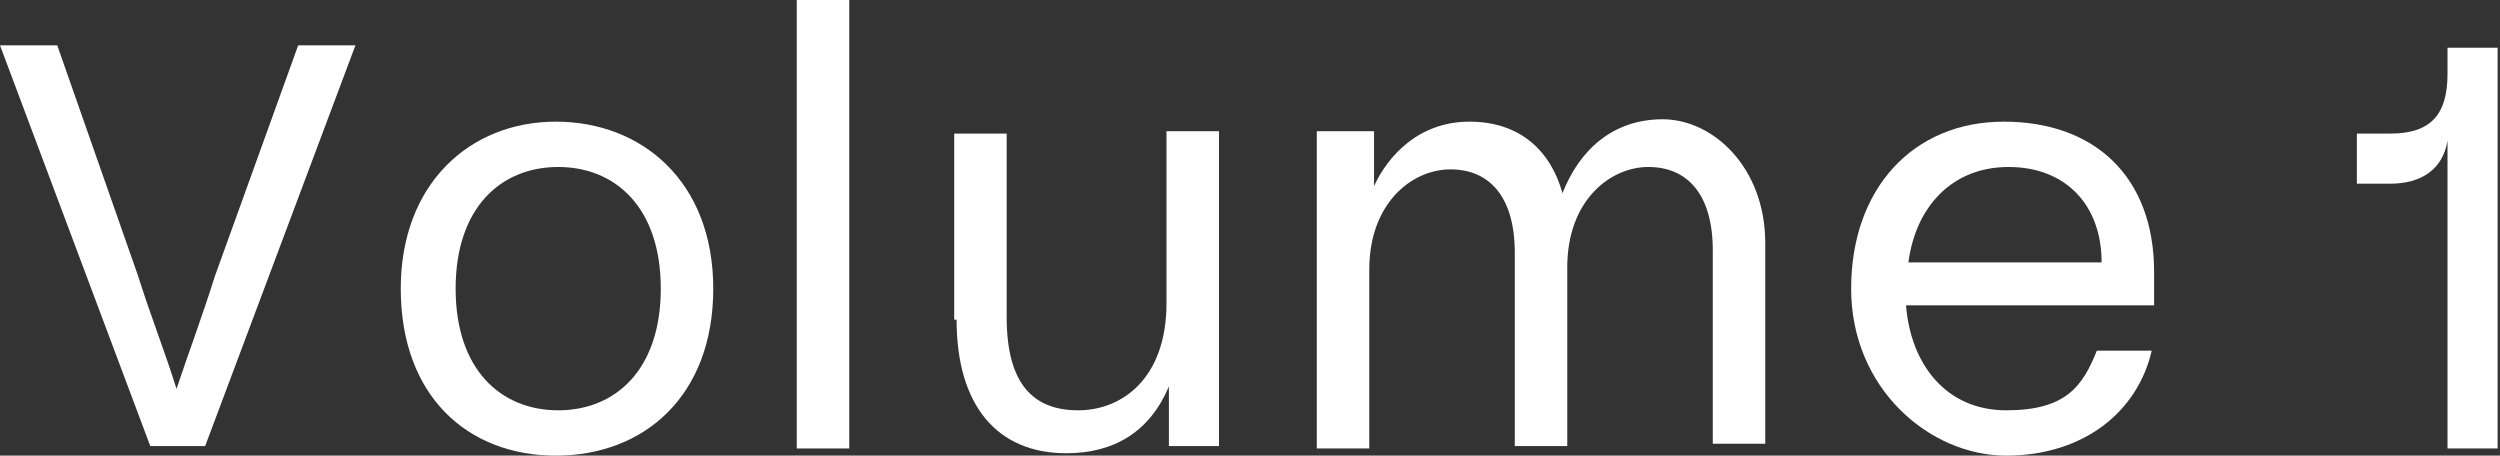 <?xml version="1.0" encoding="UTF-8"?>
<svg id="_レイヤー_2" xmlns="http://www.w3.org/2000/svg" version="1.1" viewBox="0 0 104.8 19.1">
  <rect x="0" y="0" width="104.8" height="19.1" fill="#333333" stroke="none"/>
  <!-- Generator: Adobe Illustrator 29.0.0, SVG Export Plug-In . SVG Version: 2.1.0 Build 186)  -->
  <defs>
    <style>
      .st0 {
        fill: #fff;
      }
    </style>
  </defs>
  <path class="st0" d="M0,1.9h2.4l3.4,9.7c.5,1.6,1.1,3.1,1.6,4.7h0c.5-1.5,1.1-3.1,1.6-4.7L12.5,1.9h2.4l-6.3,16.8h-2.3L0,1.9Z"/>
  <path class="st0" d="M16.8,12.1c0-4.4,2.9-7,6.5-7s6.6,2.5,6.6,7-2.9,7-6.6,7-6.5-2.5-6.5-7ZM23.4,17.2c2.4,0,4.3-1.7,4.3-5.1s-1.9-5.1-4.3-5.1-4.3,1.7-4.3,5.1,1.9,5.1,4.3,5.1Z"/>
  <path class="st0" d="M33.4,0h2.2v18.8h-2.2V0Z"/>
  <path class="st0" d="M40,13.5v-7.9h2.2v7.7c0,2.9,1.2,3.9,3,3.9s3.7-1.3,3.7-4.5v-7.2h2.2v13.2h-2.1v-2.5h0c-.8,1.9-2.3,2.8-4.3,2.8-2.9,0-4.6-2-4.6-5.6h-.1Z"/>
  <path class="st0" d="M55.5,5.5h2.1v2.3h0c.6-1.3,1.9-2.7,4-2.7s3.4,1.2,3.9,3h0c.7-1.8,2.1-3.1,4.2-3.1s4.3,2,4.3,5.2v8.4h-2.2v-8.1c0-2.4-1.1-3.5-2.7-3.5s-3.4,1.4-3.4,4.2v7.5h-2.2v-8.1c0-2.4-1.1-3.5-2.7-3.5s-3.4,1.4-3.4,4.2v7.5h-2.2V5.5h.3Z"/>
  <path class="st0" d="M77.6,12.1c0-4.2,2.6-7,6.4-7s6.3,2.3,6.3,6.3v1.4h-10.4c.2,2.5,1.7,4.4,4.2,4.4s3.2-1,3.8-2.5h2.3c-.6,2.6-2.9,4.4-6.1,4.4s-6.5-2.8-6.5-7h0ZM88.1,11c0-2.4-1.5-4-3.9-4s-3.9,1.7-4.2,4h8.1Z"/>
  <path class="st0" d="M104.8,18.8h-2.2V5.9h0c-.2,1.2-1.1,1.8-2.4,1.8h-1.4v-2.1h1.4c1.7,0,2.4-.8,2.4-2.5v-1.1h2.1v16.8h0Z"/>
</svg>